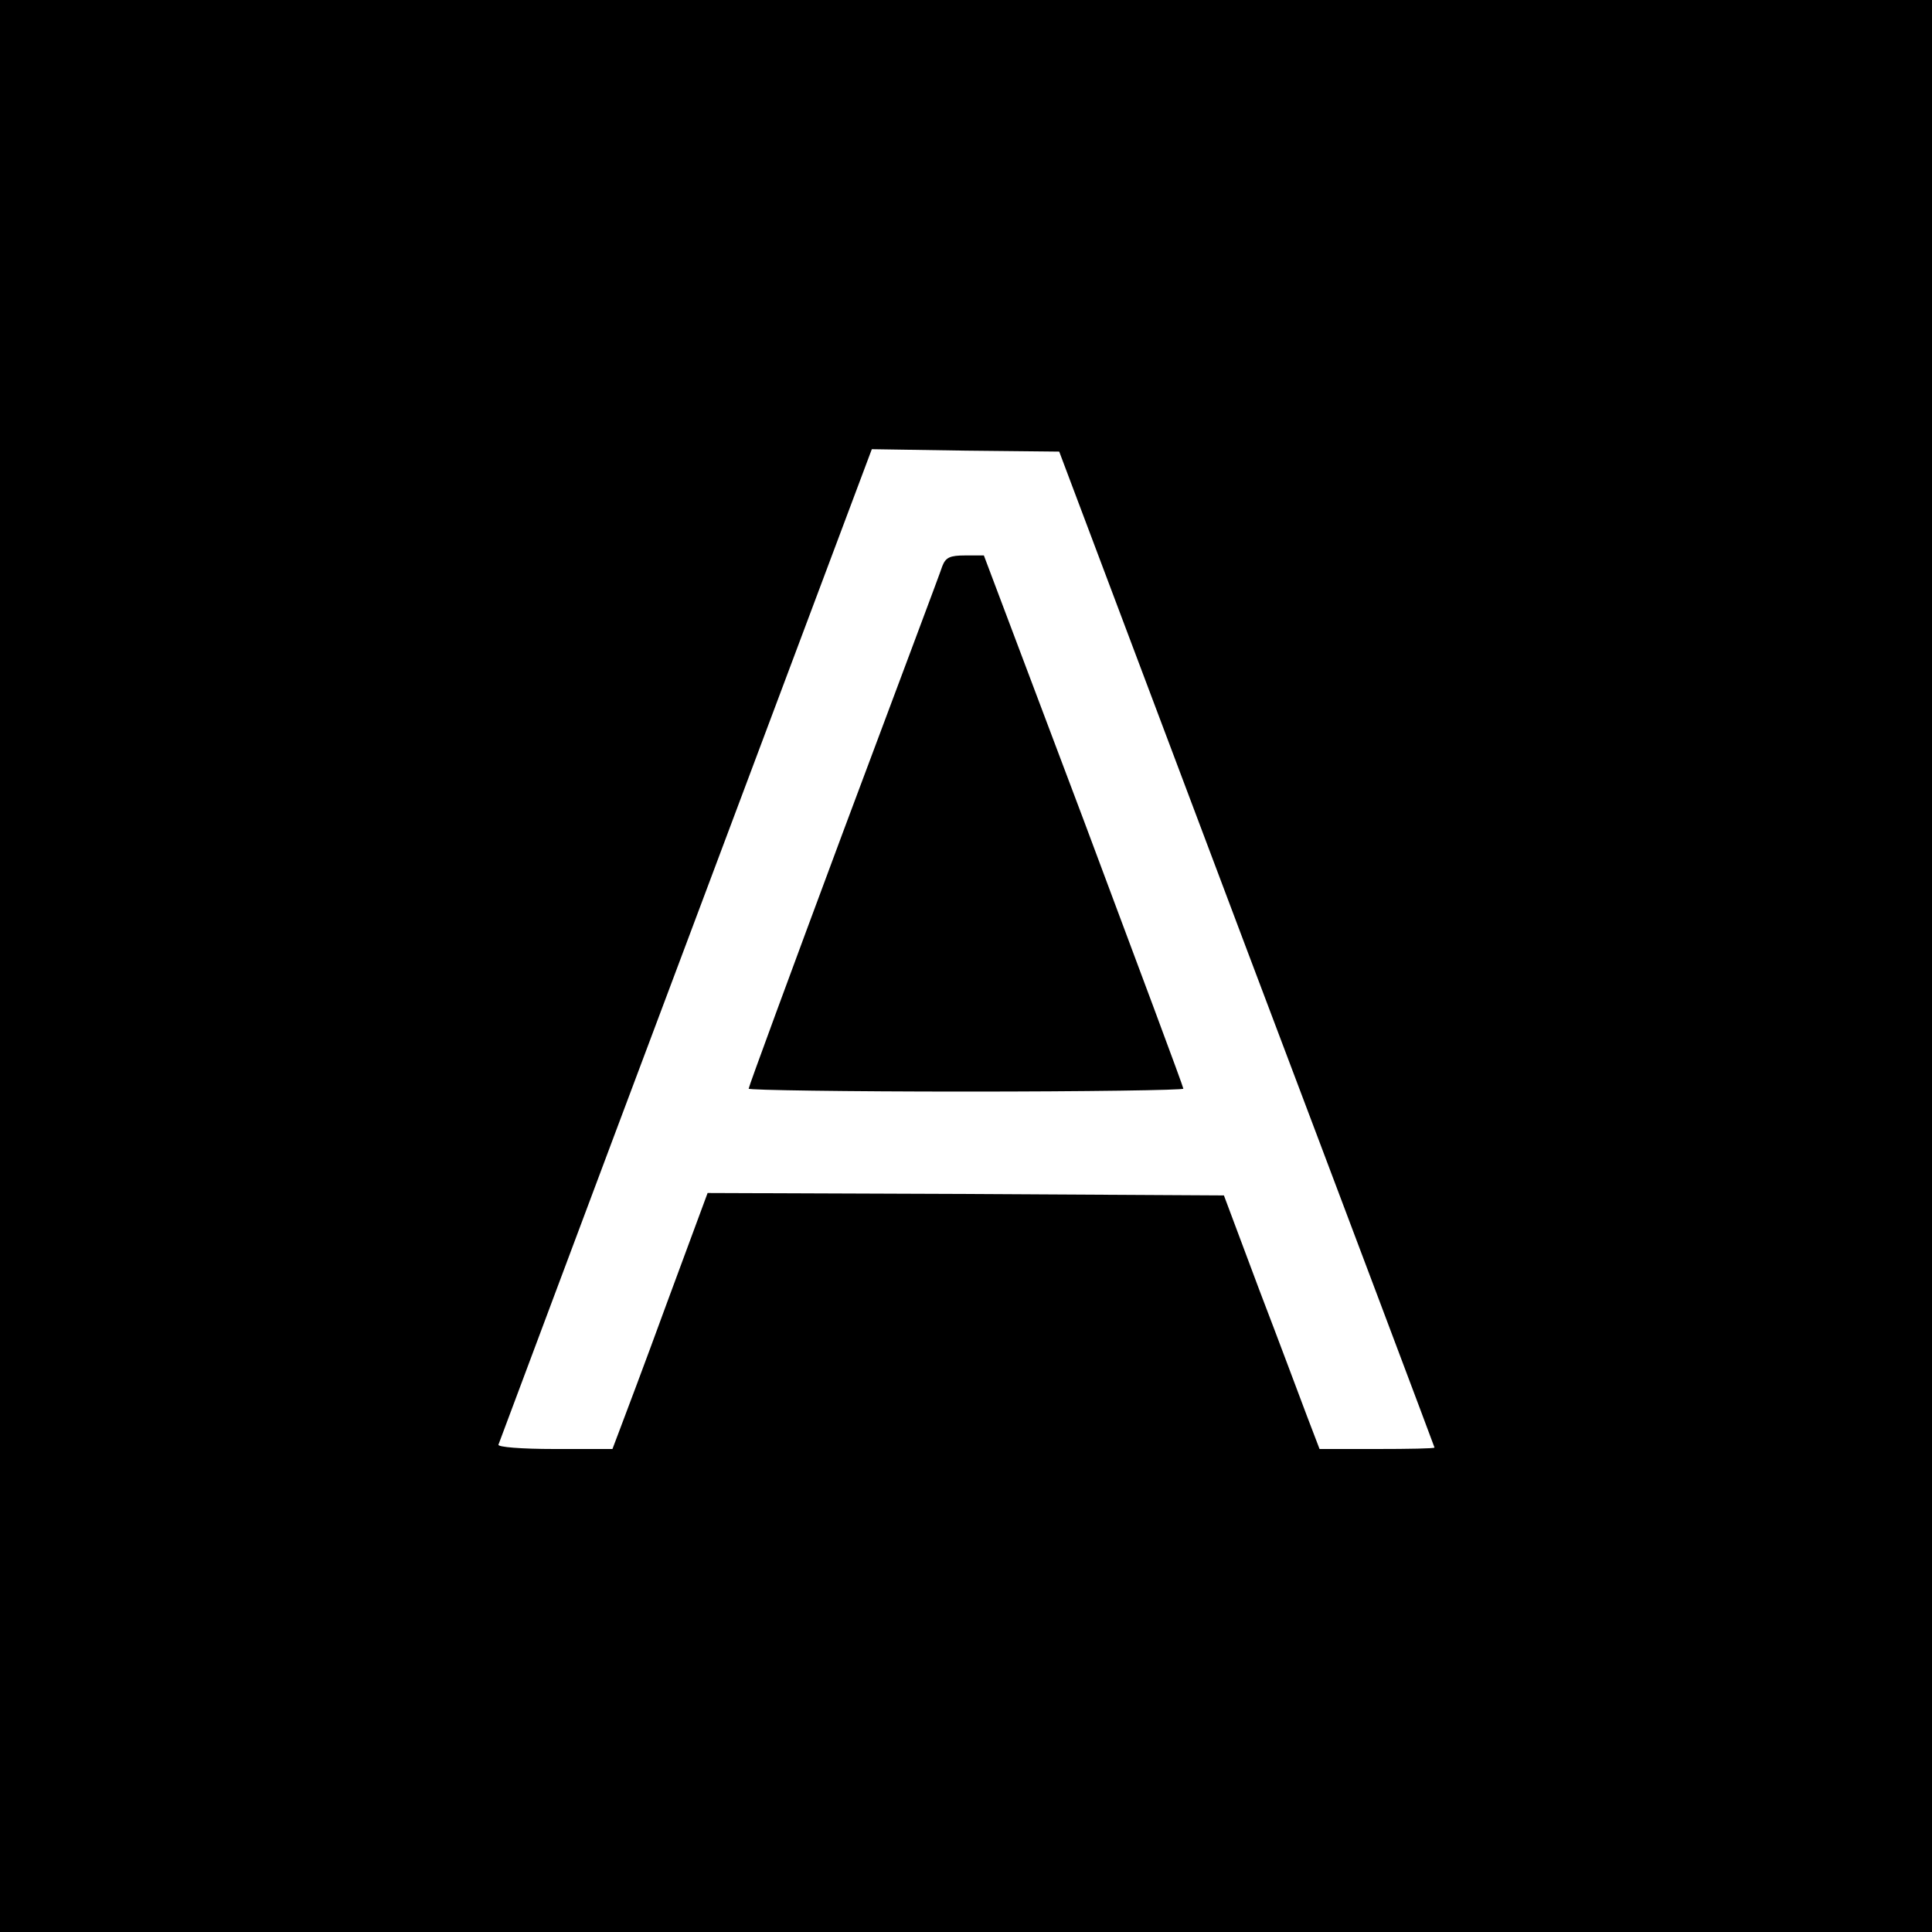 <?xml version="1.0" standalone="no"?>
<!DOCTYPE svg PUBLIC "-//W3C//DTD SVG 20010904//EN"
 "http://www.w3.org/TR/2001/REC-SVG-20010904/DTD/svg10.dtd">
<svg version="1.0" xmlns="http://www.w3.org/2000/svg"
 width="400pt" height="400pt" viewBox="0 0 400 400"
 preserveAspectRatio="xMidYMid meet">
<g transform="translate(0,400) scale(0.1,-0.1)"
fill="#000000" stroke="none">
<path d="M0 2000 l0 -2000 2000 0 2000 0 0 2000 0 2000 -2000 0 -2000 0 0
-2000z m2581 35 c214 -566 389 -1031 389 -1032 0 -2 -54 -3 -119 -3 l-119 0
-26 68 c-14 37 -58 155 -99 262 l-73 195 -534 3 -535 2 -84 -227 c-46 -126
-91 -245 -99 -266 l-14 -37 -120 0 c-69 0 -118 4 -116 9 2 5 176 471 388 1035
l385 1026 194 -3 194 -2 388 -1030z"/>
<path d="M1951 2828 c-4 -13 -97 -260 -205 -549 -108 -290 -196 -529 -196
-533 0 -3 203 -6 450 -6 248 0 450 3 450 6 0 4 -93 253 -206 555 l-207 549
-39 0 c-31 0 -40 -4 -47 -22z"/>
</g>
</svg>
